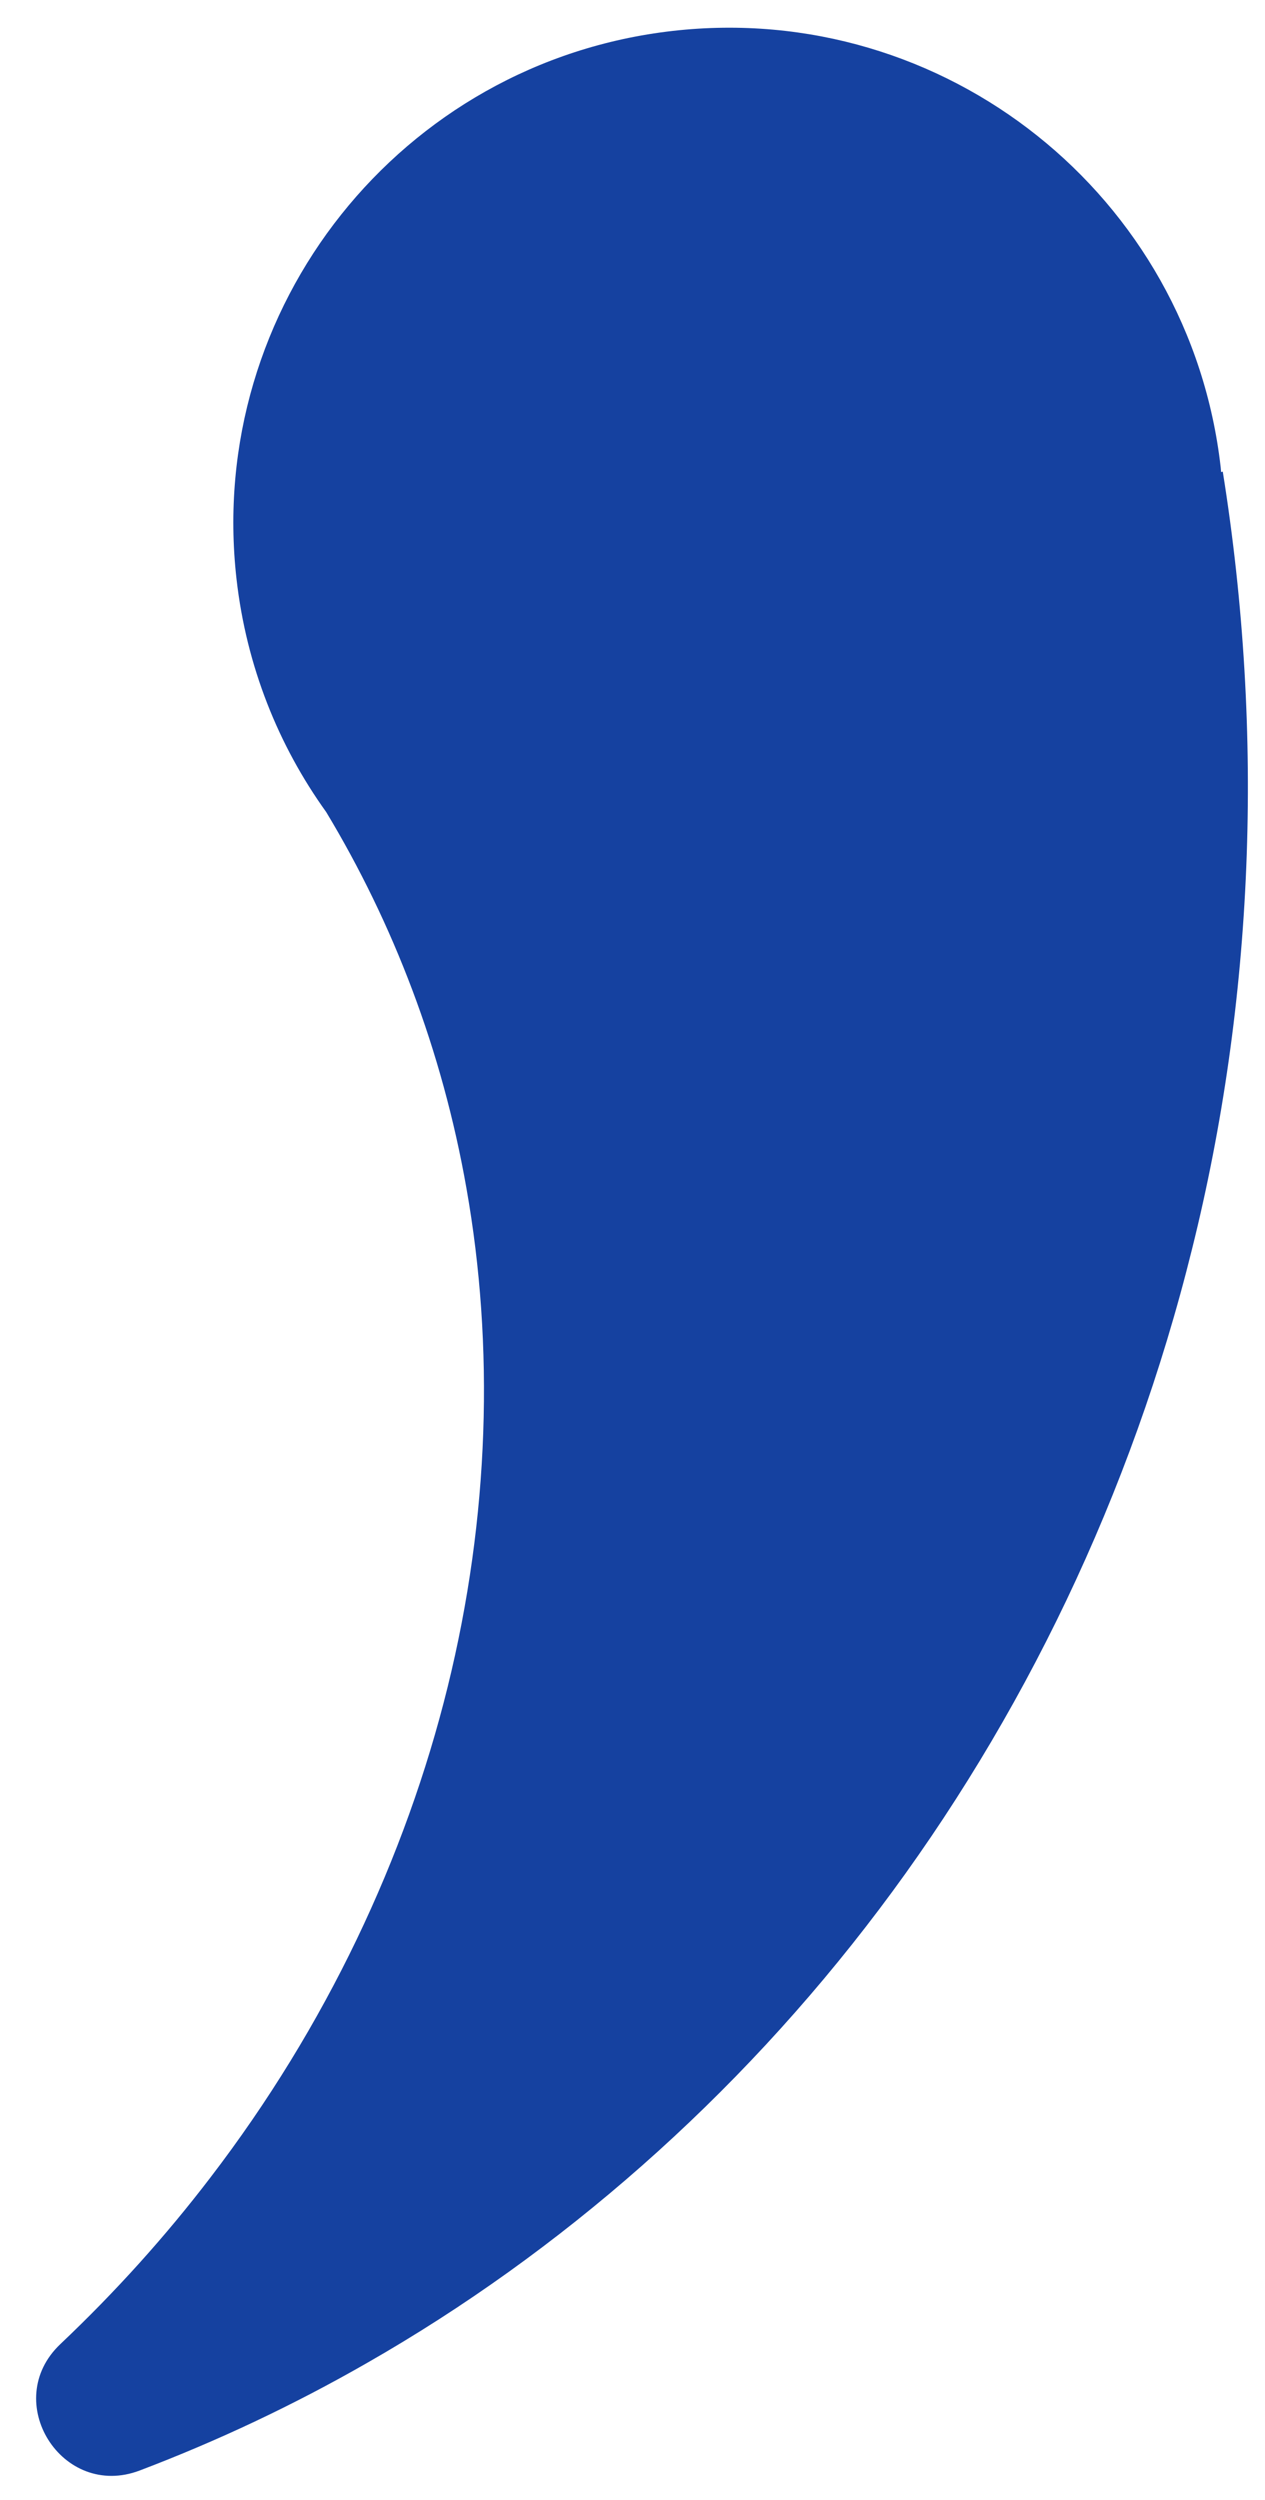 <?xml version="1.0" encoding="UTF-8" standalone="no"?><svg xmlns="http://www.w3.org/2000/svg" xmlns:xlink="http://www.w3.org/1999/xlink" fill="#1541a0" height="1816.4" preserveAspectRatio="xMidYMid meet" version="1" viewBox="548.3 105.5 919.6 1816.4" width="919.6" zoomAndPan="magnify"><g><g id="change1_1"><path d="M1437.2,448.13l-1.2,0.38c-0.12-1.14-0.17-2.28-0.3-3.42c-22.42-197.57-200.75-339.55-398.32-317.13 S697.83,328.71,720.25,526.28c7.19,63.33,30.45,120.89,65.18,169.22c48.57,80.59,84.34,172.87,102,273.6 c20.16,114.02,16.83,238.39-13.73,362.17c-30.54,123.65-88.24,246.46-172.48,356.38c-32.46,42.49-68.92,83-109,120.93 c-43.91,41.55,1.15,113.33,57.66,91.88c56.3-21.37,111.72-47.44,165.47-78.27c139.97-80.02,268.27-191.89,372.14-329.55 c103.81-137.56,183.18-300.99,227.42-479.83C1459.42,834.19,1467.96,640.2,1437.2,448.13z"/></g></g><path d="M15 15H2015V2015H15z" fill="none"/><path d="M15 15H2015V2015H15z" fill="none"/></svg>